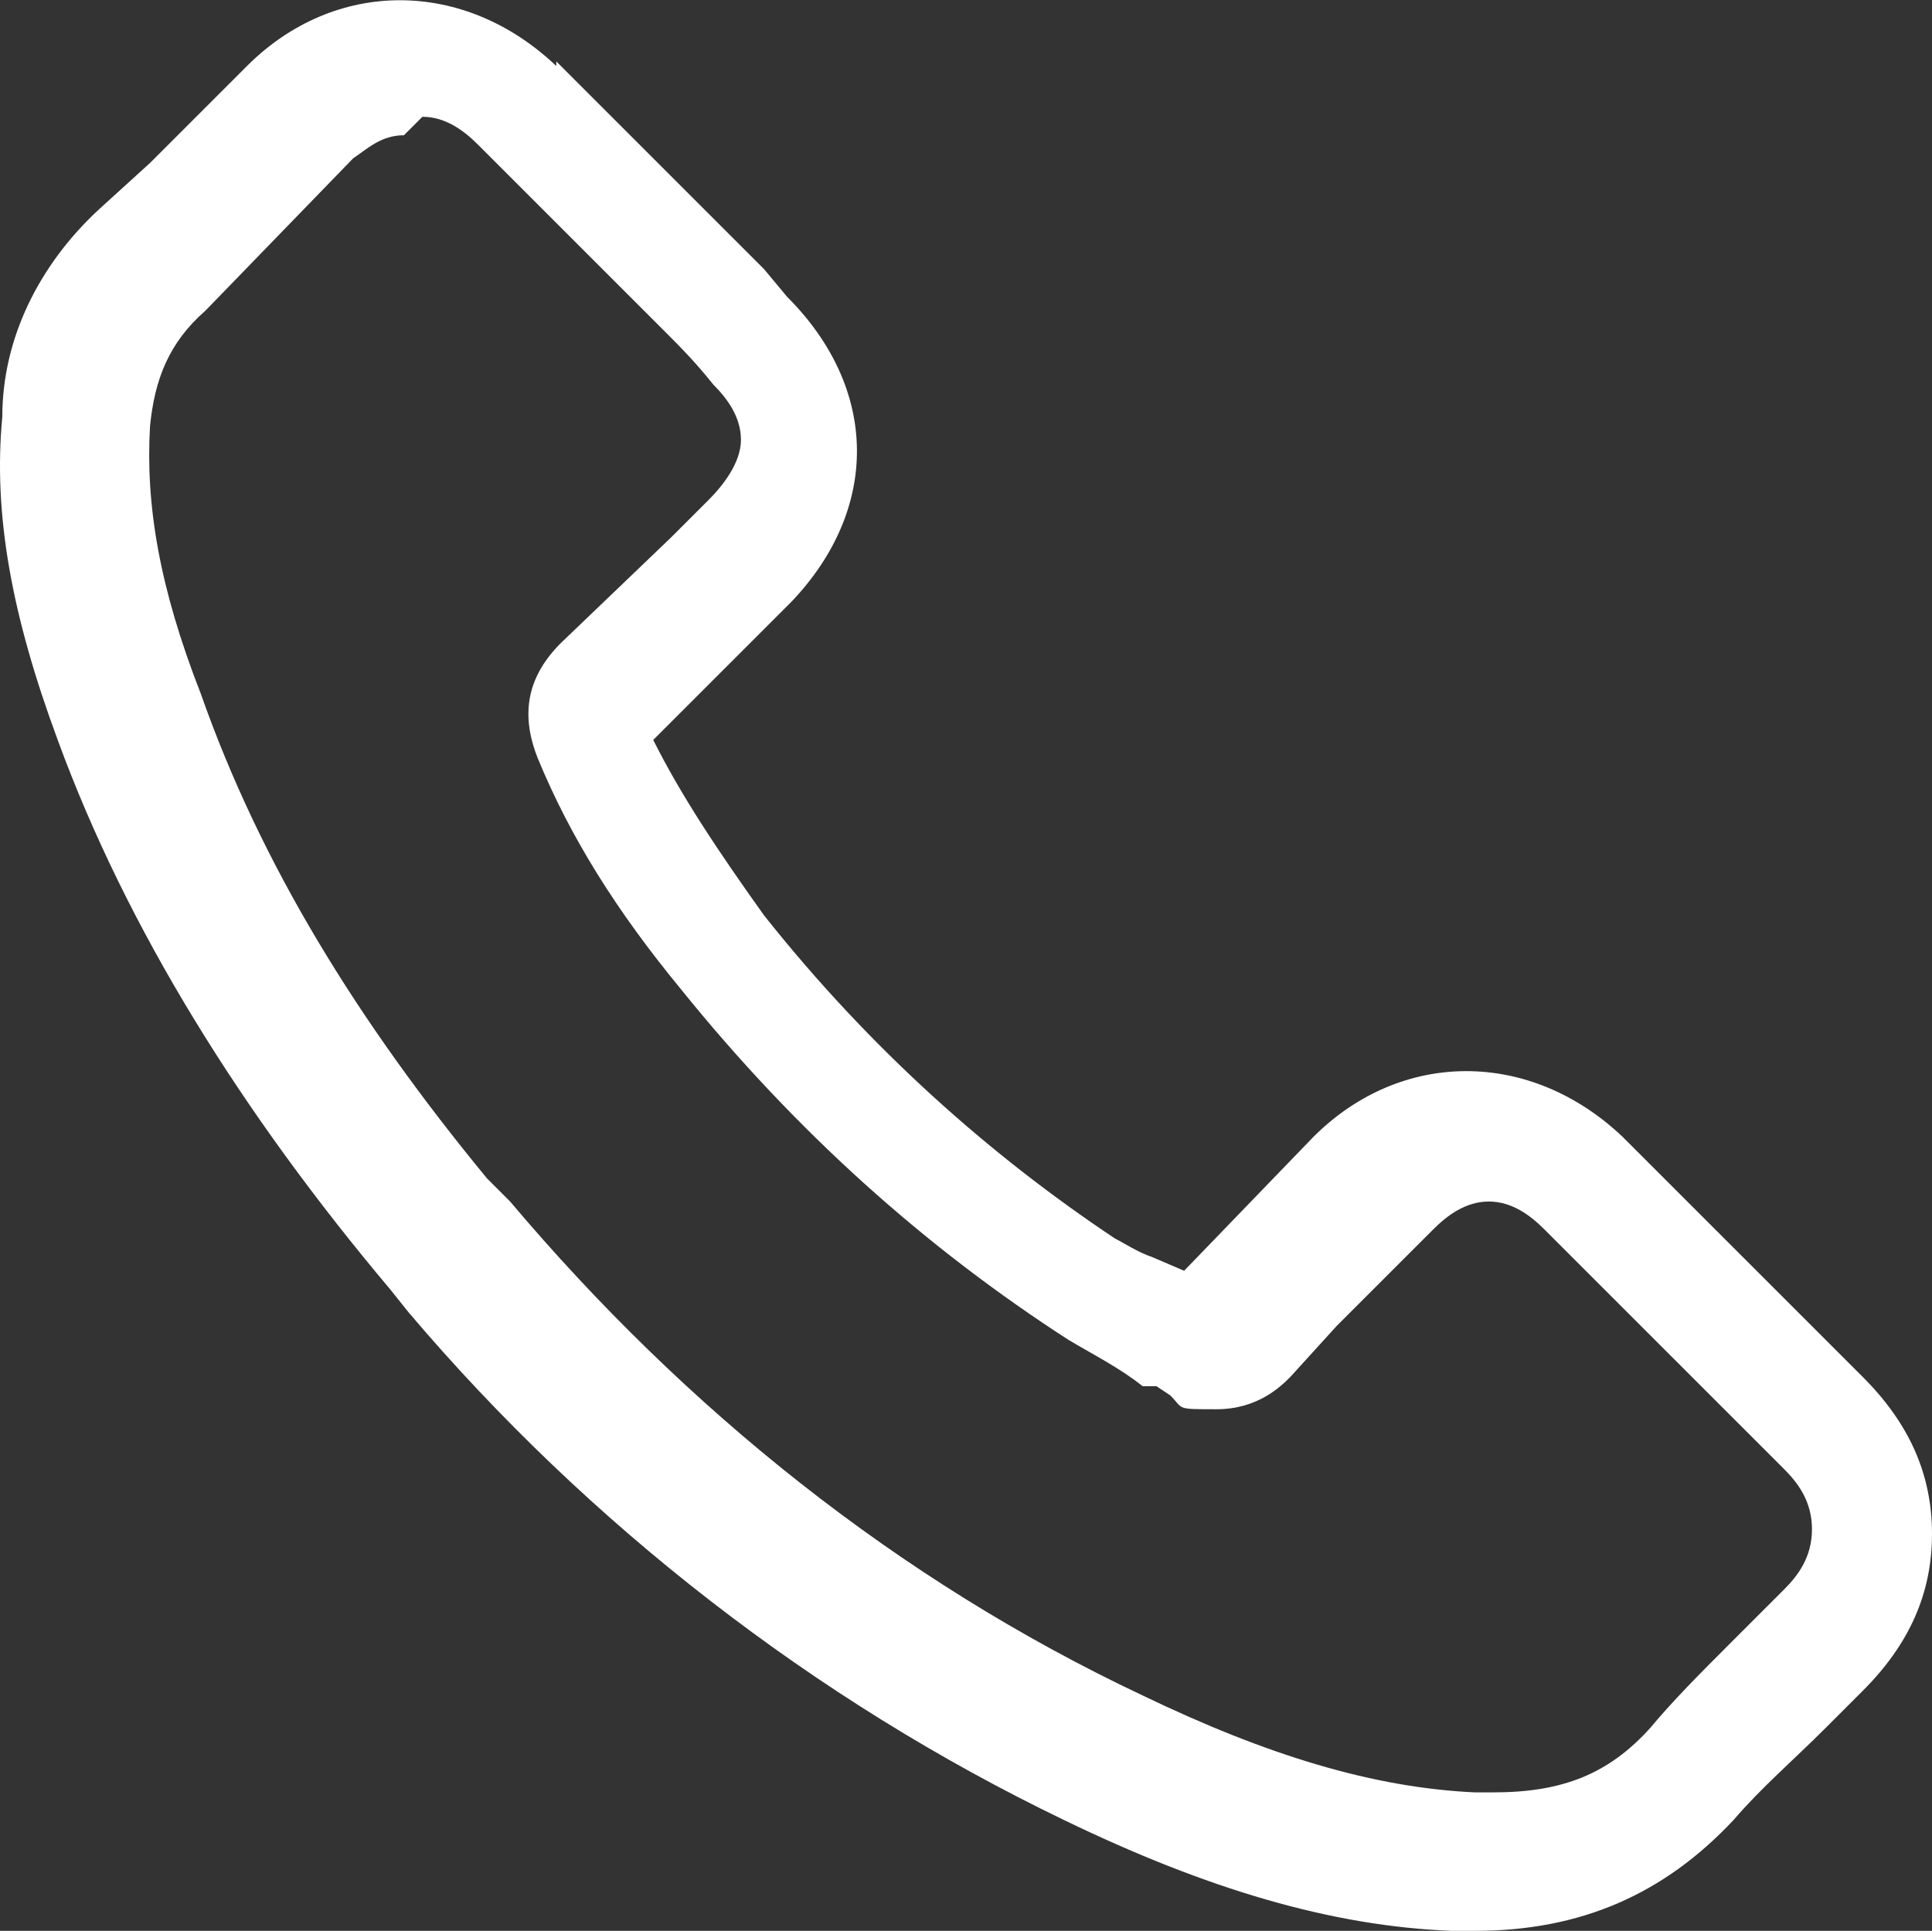 <?xml version="1.0" encoding="UTF-8"?>
<svg id="Calque_1" data-name="Calque 1" xmlns="http://www.w3.org/2000/svg" viewBox="0 0 41.85 41.83">
  <rect x="0" y="0" width="41.85" height="41.83" fill="#333333" stroke="none"/>
  <defs>
    <style>
      .cls-1 {
        fill: #fff;
        stroke-width: 0px;
      }
    </style>
  </defs>
  <path class="cls-1" d="M12.05,1.33l3,3,.4.4,1.1,1.1.5.6c2,2,2,4.6.1,6.6l-.2.2-2.8,2.8c.6,1.2,1.4,2.4,2.4,3.8,2.3,2.9,4.9,5.2,7.6,7,.2.1.5.3.8.4l.7.3,2.8-2.9c1.9-1.9,4.7-1.9,6.7,0l1.7,1.7,3.5,3.5c1,1,1.5,2.1,1.5,3.4s-.5,2.4-1.5,3.4l-.4.4-.4.4c-.7.7-1.4,1.3-2,2-1.5,1.6-3.3,2.4-5.6,2.4h-.5c-2.6-.1-5.3-.9-8.4-2.4-5.4-2.6-10.3-6.4-14.2-11l-.4-.5c-3.2-3.8-5.7-7.8-7.2-11.9C.25,13.33-.15,11.13.05,9.03.05,7.33.85,5.73,2.15,4.53l1.1-1,1.6-1.6.5-.5c1.9-1.9,4.7-1.9,6.7,0v-.1ZM8.75,2.93c-.5,0-.8.3-1.1.5l-3.2,3.3c-.8.7-1.1,1.5-1.2,2.5-.1,1.7.2,3.5,1.1,5.8,1.3,3.7,3.4,7.1,6.2,10.5l.5.5c3.8,4.5,8.4,8.2,13.7,10.7,2.7,1.3,5,2,7.2,2.1h.4c1.5,0,2.5-.4,3.4-1.4.5-.6,1.1-1.2,1.7-1.8l.4-.4.8-.8c.3-.3.6-.7.6-1.3s-.3-1-.6-1.3l-3.5-3.5-1.7-1.7c-.3-.3-.7-.6-1.2-.6s-.9.3-1.2.6l-2.1,2.1-1,1.1c-.2.2-.7.7-1.6.7s-.7,0-1-.3l-.3-.2h-.3c-.5-.4-1.1-.7-1.6-1-3.1-2-5.9-4.5-8.4-7.6-1.4-1.7-2.4-3.3-3.1-5-.4-1-.2-1.8.5-2.5l2.4-2.3.8-.8c.3-.3.7-.8.7-1.3s-.3-.9-.6-1.2c-.4-.5-.7-.8-1.1-1.2l-.5-.5-.9-.9-2.6-2.6c-.3-.3-.7-.6-1.2-.6l-.4.4Z"/>
</svg>